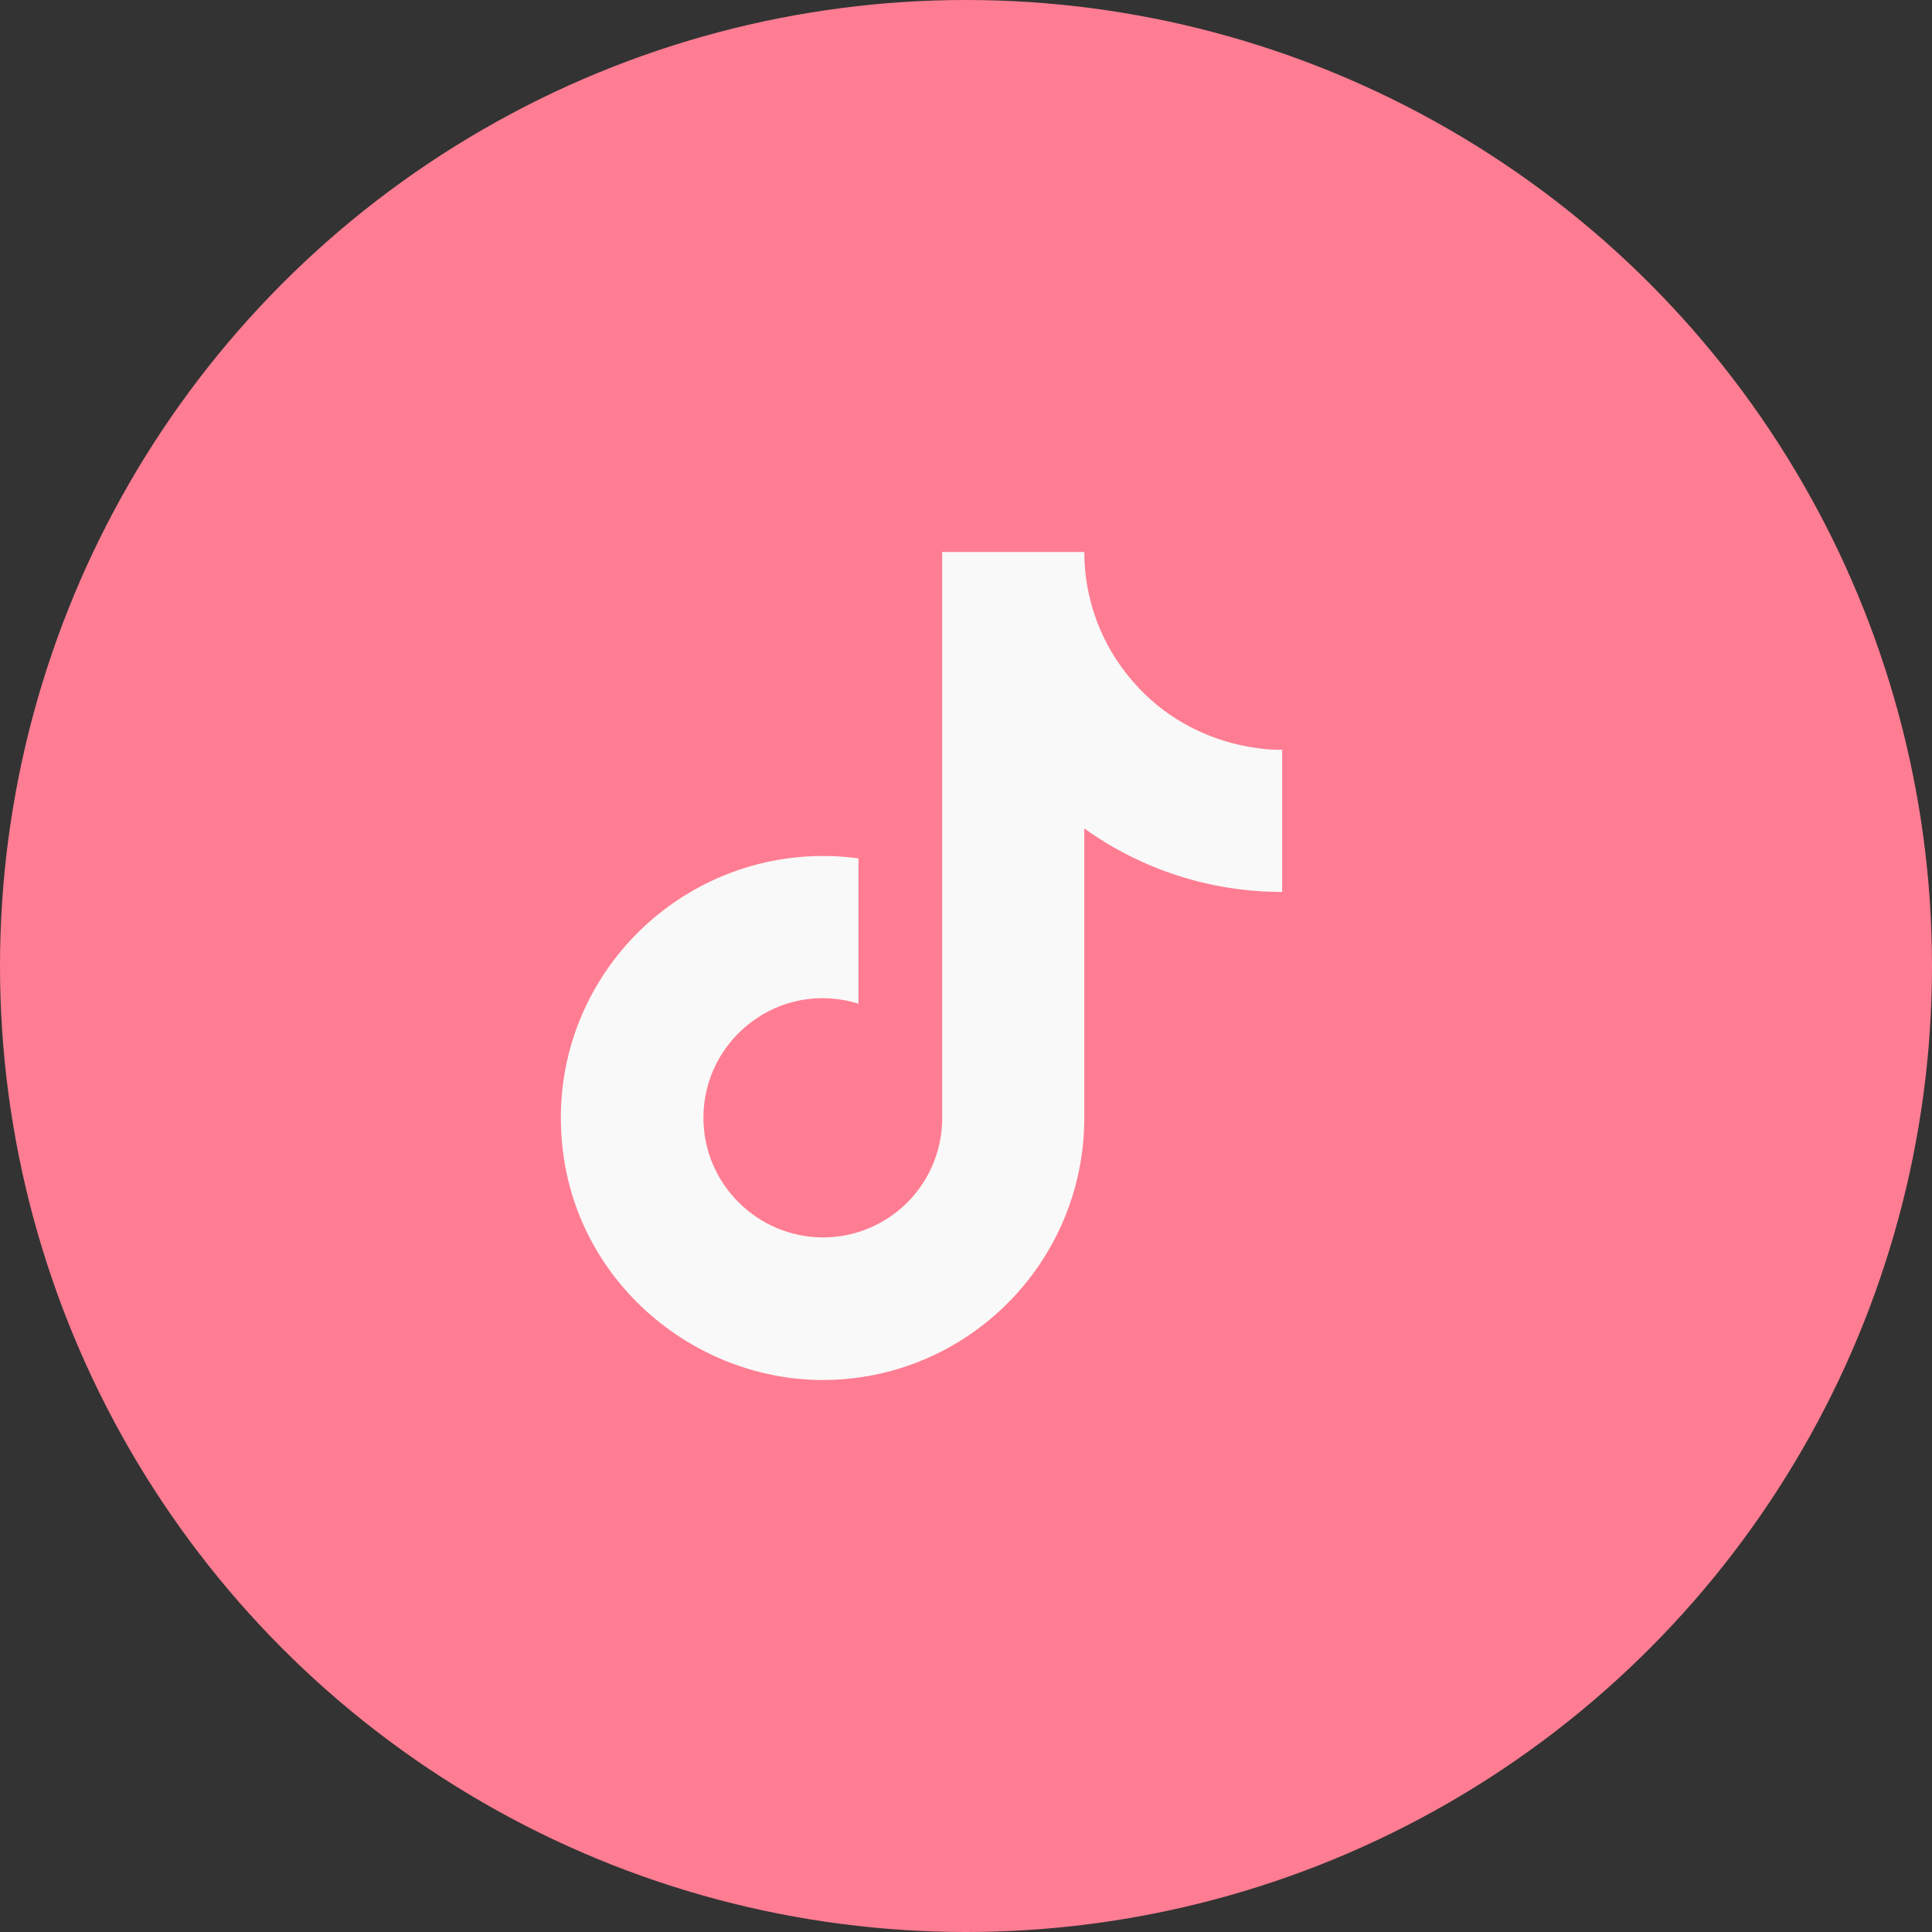 <svg width="35" height="35" viewBox="0 0 35 35" fill="none" xmlns="http://www.w3.org/2000/svg">
<rect x="0" y="0" width="35" height="35" fill="#333333" stroke="none"/>
<circle cx="17.5" cy="17.5" r="17.5" fill="#FF7D92"/>
<path d="M20.527 12.35C19.957 11.7 19.643 10.864 19.643 10H17.068V20.333C17.048 20.892 16.812 21.422 16.41 21.811C16.007 22.199 15.47 22.417 14.91 22.417C13.727 22.417 12.743 21.45 12.743 20.25C12.743 18.817 14.127 17.742 15.552 18.183V15.55C12.677 15.167 10.16 17.4 10.16 20.25C10.16 23.025 12.46 25 14.902 25C17.518 25 19.643 22.875 19.643 20.25V15.008C20.687 15.758 21.941 16.16 23.227 16.158V13.583C23.227 13.583 21.66 13.658 20.527 12.35Z" fill="#F9F9F9"/>
</svg>
